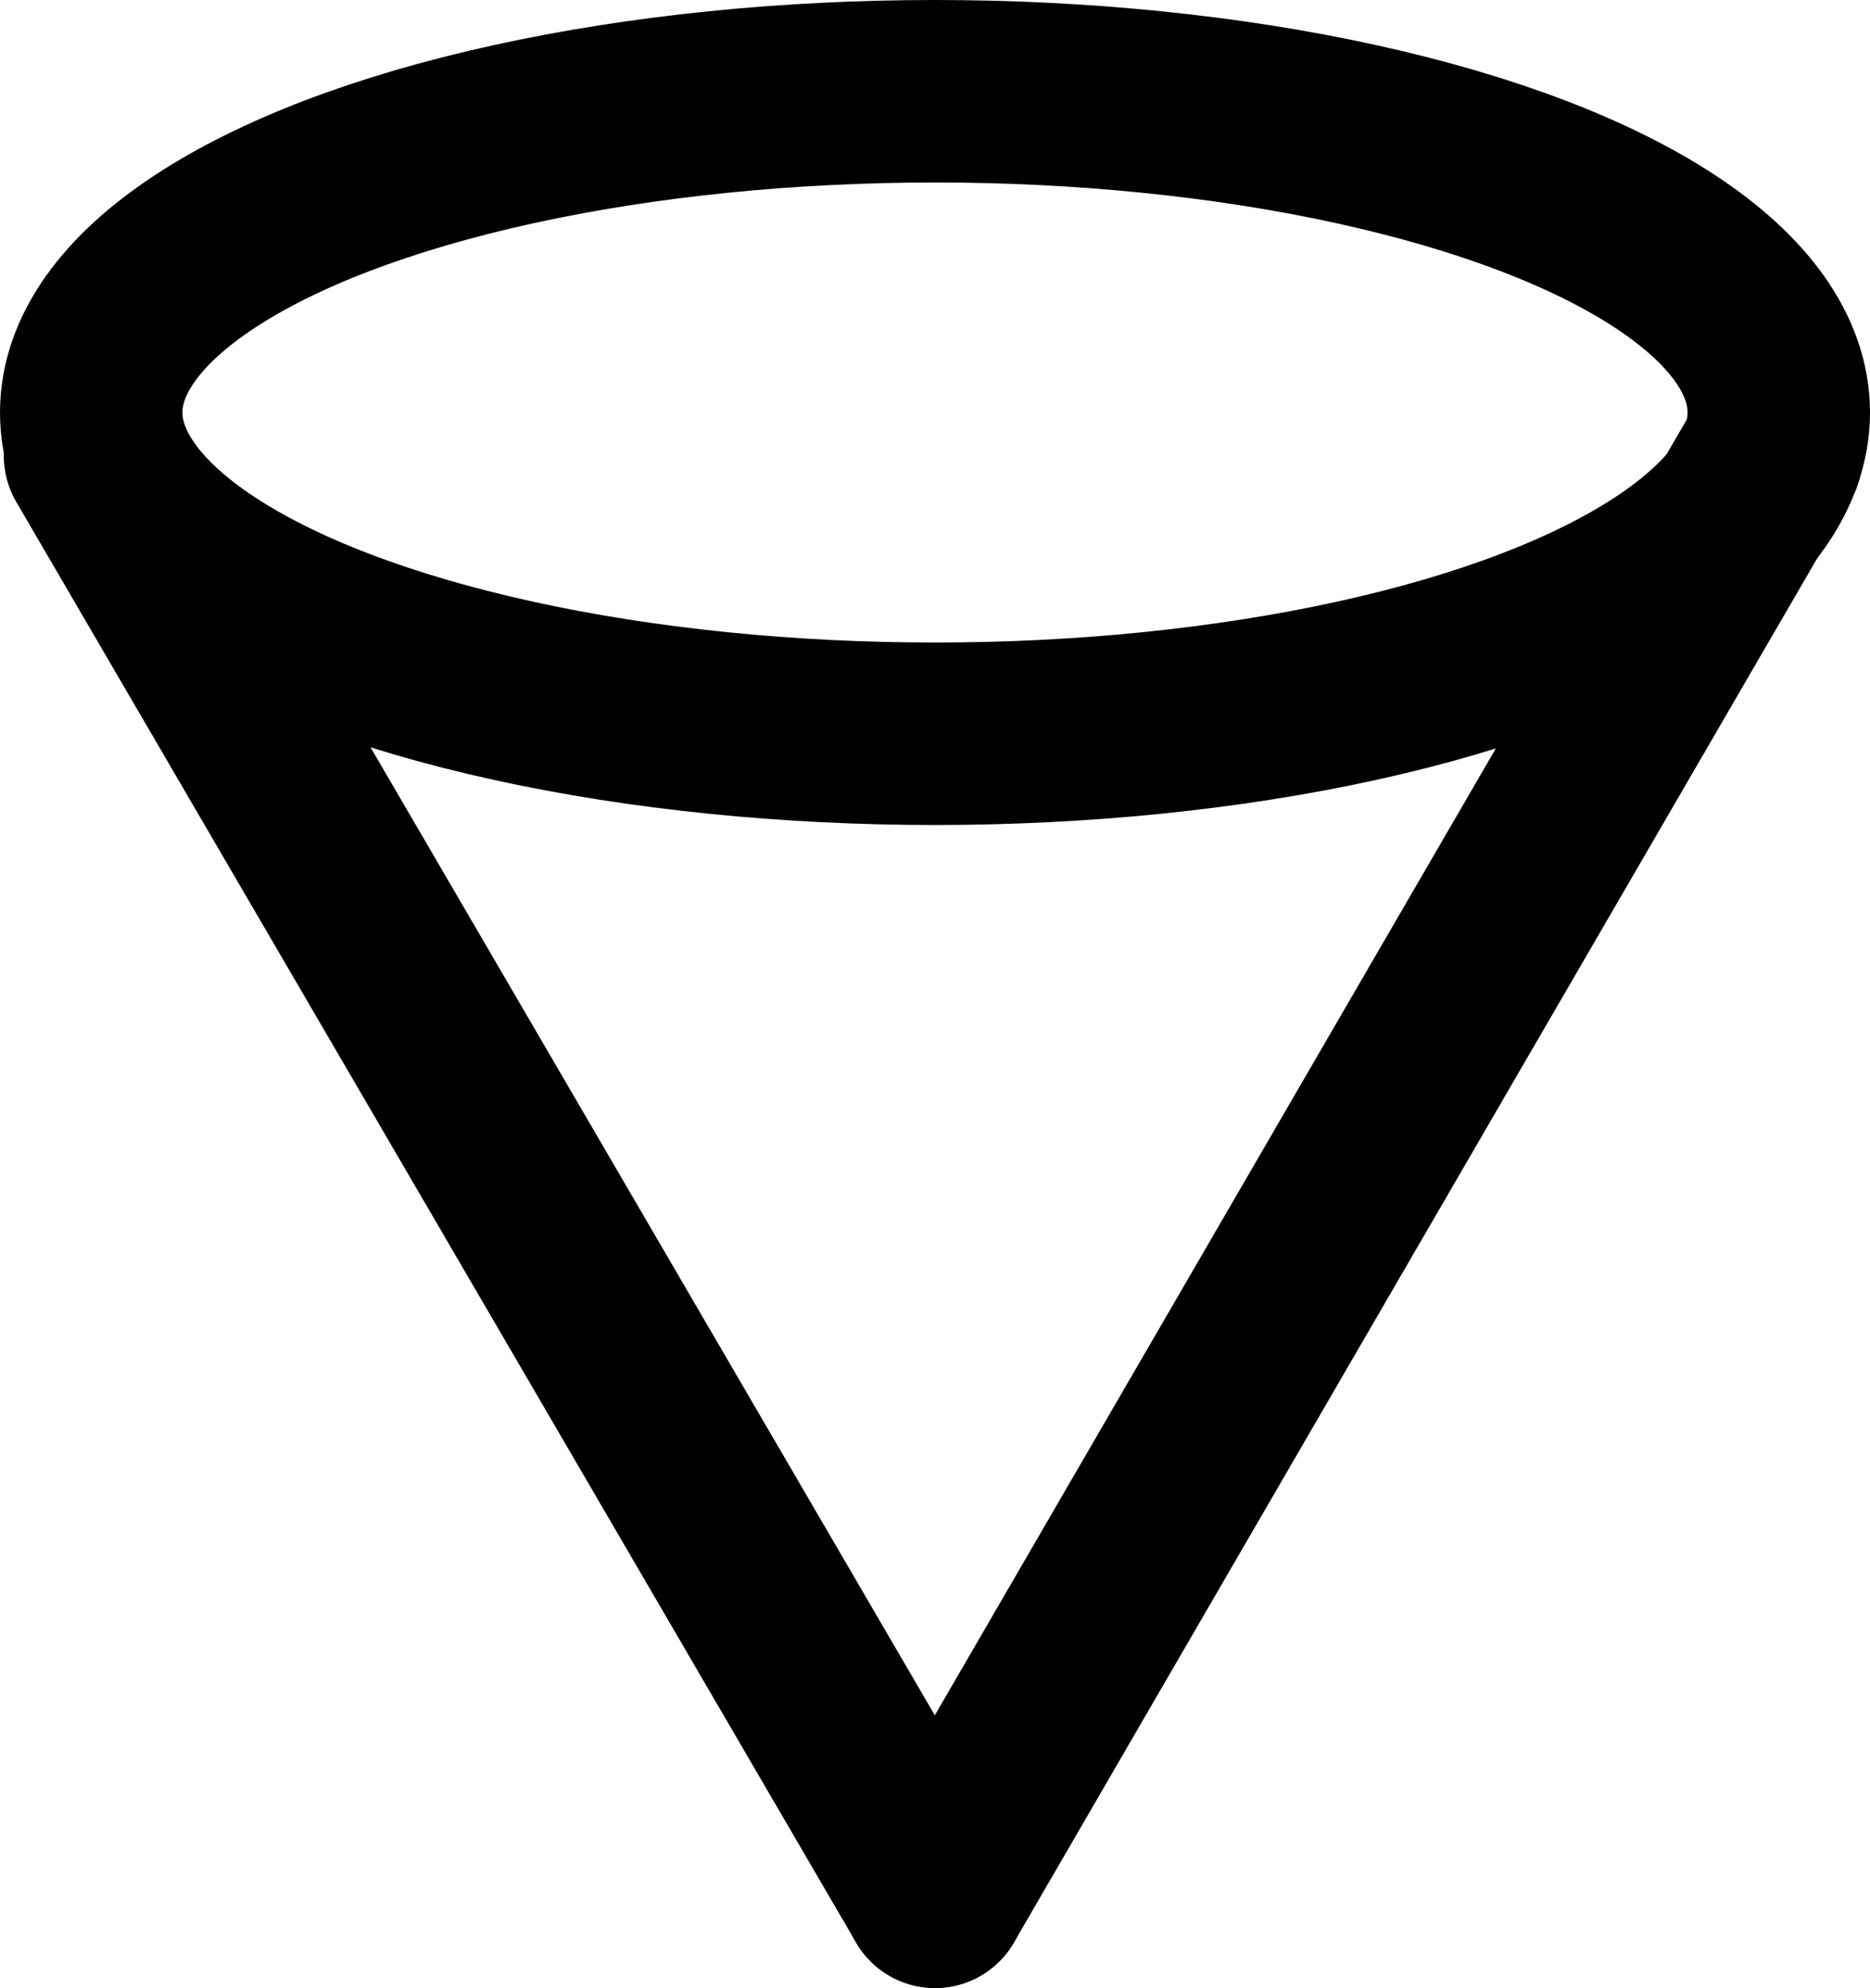 <?xml version="1.0" encoding="UTF-8"?>
<svg id="Layer_1" data-name="Layer 1" xmlns="http://www.w3.org/2000/svg" viewBox="0 0 492 522.9">
  <defs>
    <style>
      .cls-1 {
        stroke-linecap: round;
      }

      .cls-1, .cls-2 {
        fill: none;
        stroke: #000;
        stroke-miterlimit: 10;
        stroke-width: 48px;
      }
    </style>
  </defs>
  <ellipse class="cls-2" cx="246" cy="108.5" rx="222" ry="84.5"/>
  <polyline class="cls-1" points="25 119.9 116.5 276.8 246 498.9"/>
  <polyline class="cls-1" points="466 119.9 374.9 276.8 246 498.9"/>
</svg>